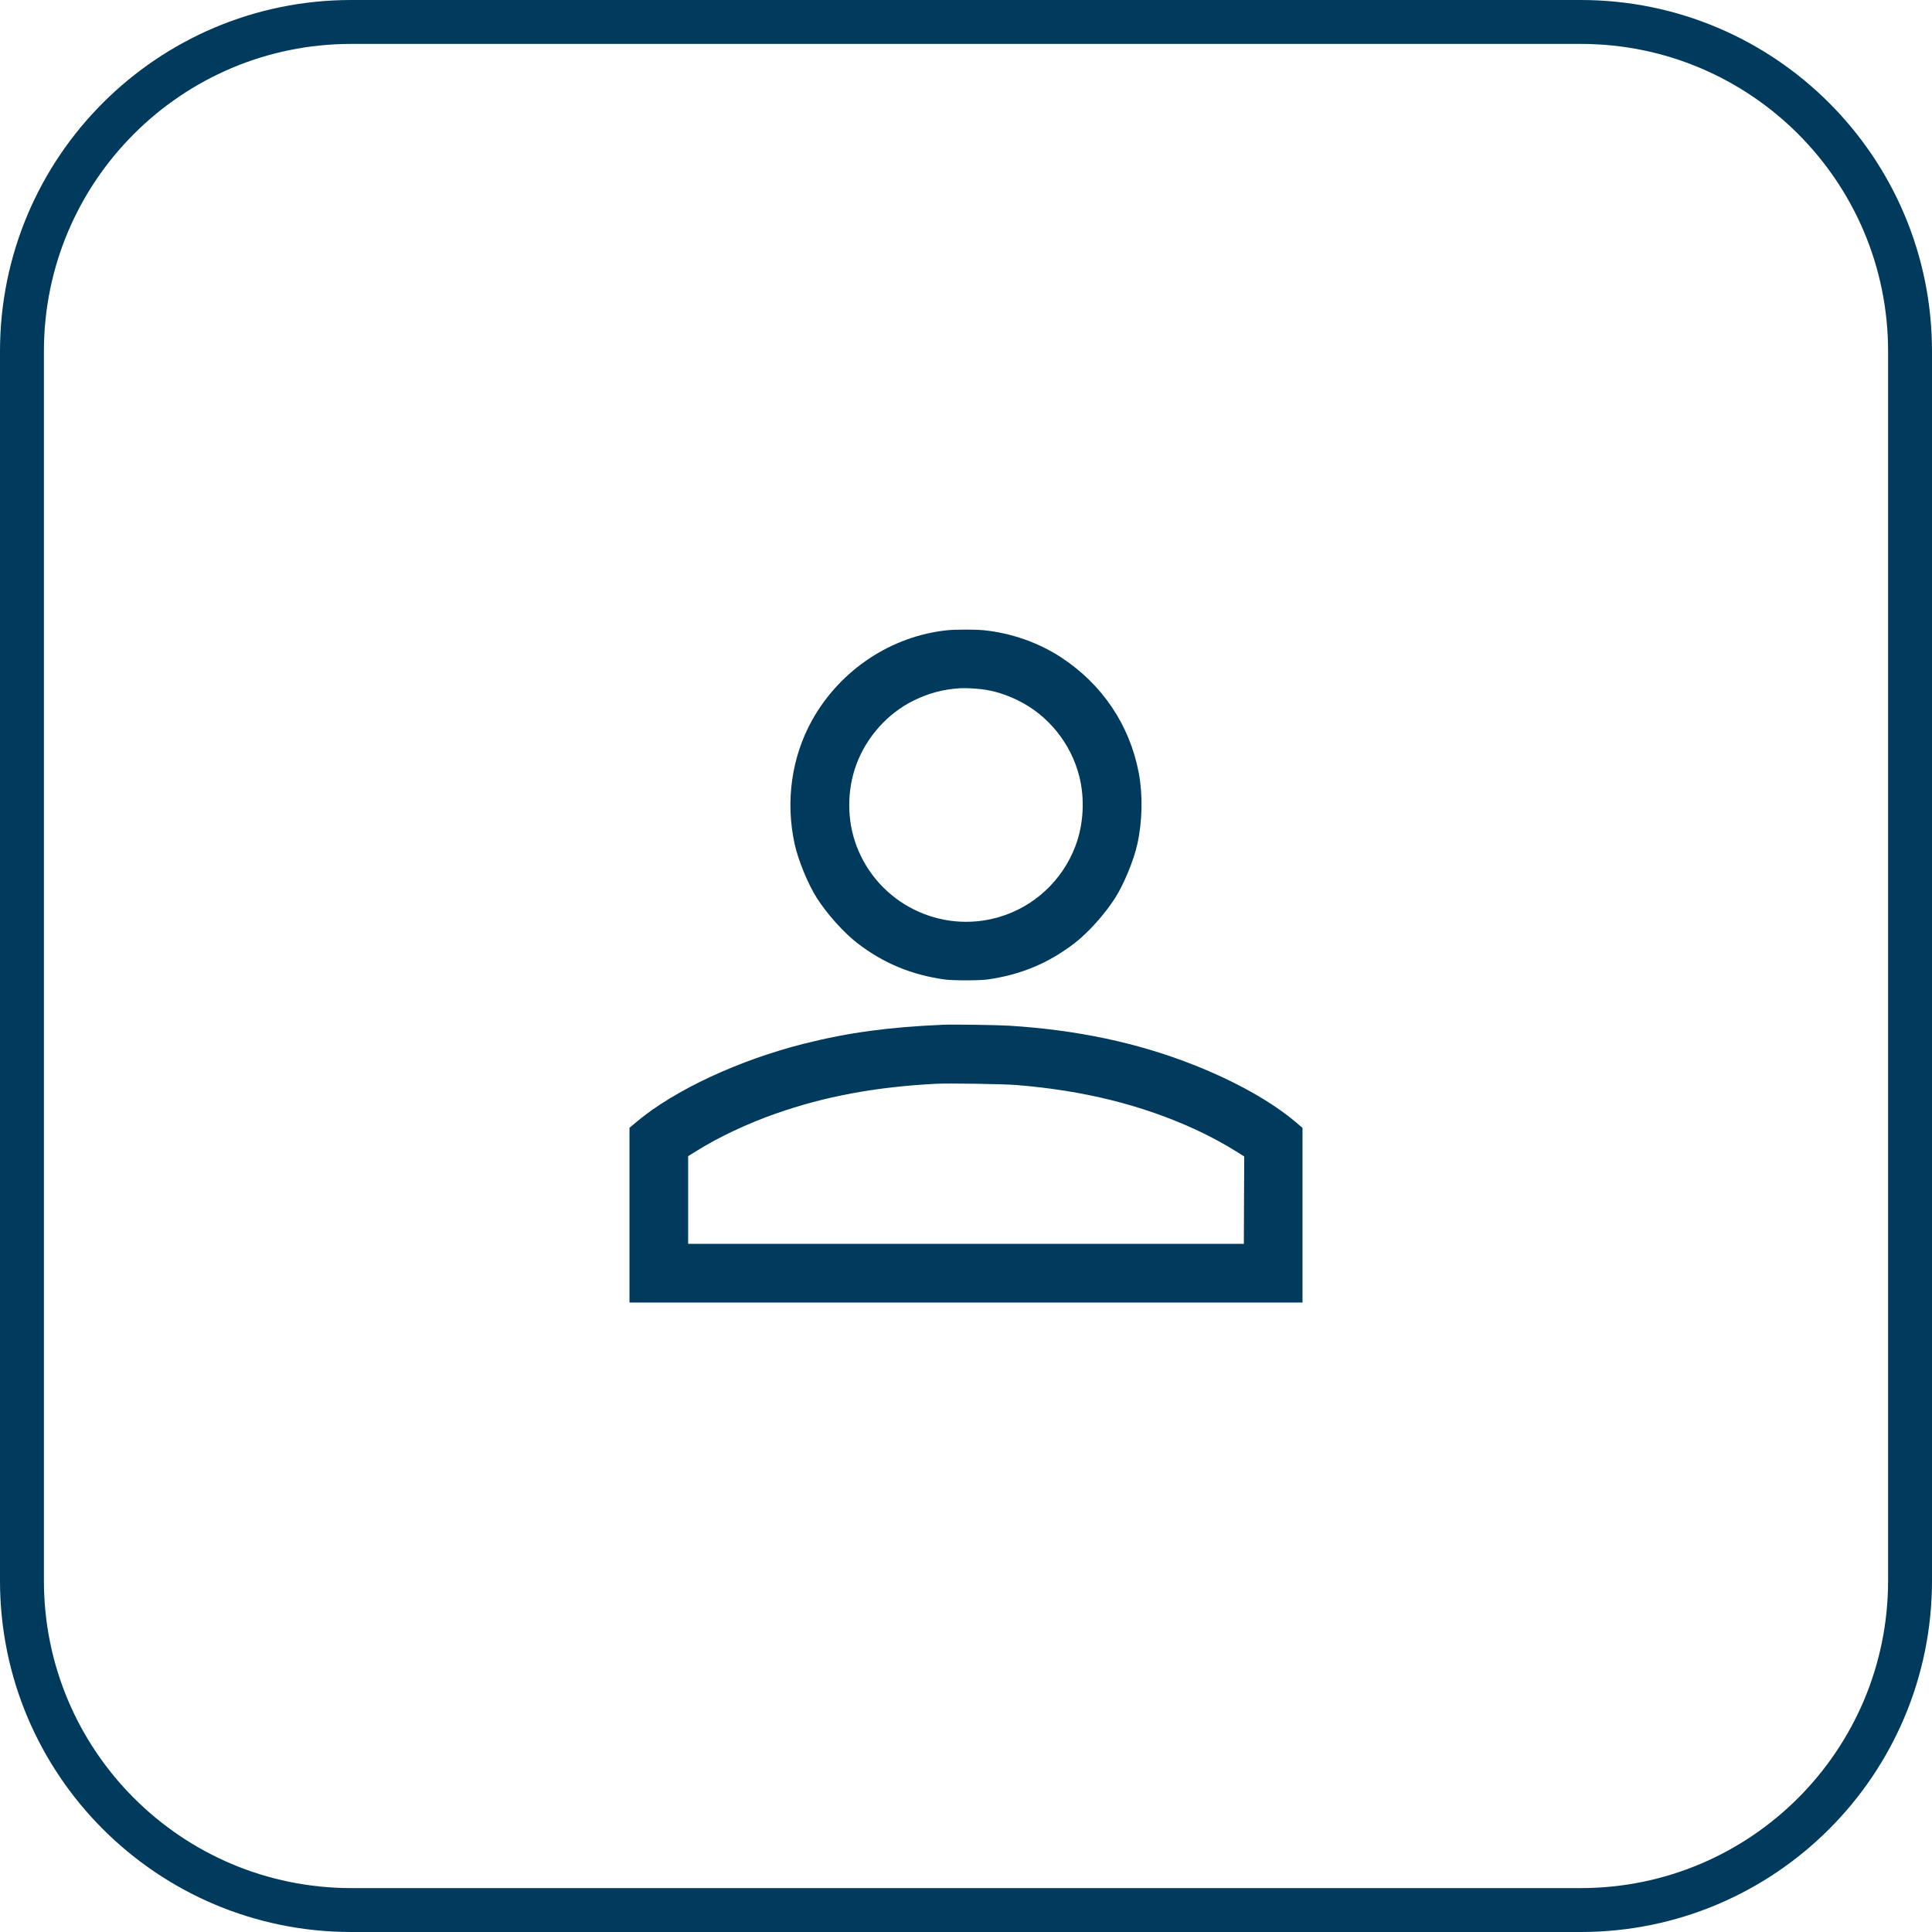 <svg xmlns="http://www.w3.org/2000/svg" width="44" height="44" viewBox="0 0 44 44" fill="none"><path d="M8 0.5H36C40.142 0.5 43.5 3.858 43.5 8V36C43.5 40.142 40.142 43.5 36 43.5H8C3.858 43.5 0.5 40.142 0.5 36V8C0.5 3.858 3.858 0.5 8 0.5Z" stroke="#003A5D"></path><path fill-rule="evenodd" clip-rule="evenodd" d="M21.576 14.353C20.301 14.484 19.138 15.255 18.5 16.393C18.028 17.236 17.884 18.25 18.098 19.224C18.178 19.591 18.402 20.135 18.601 20.448C18.835 20.816 19.212 21.236 19.52 21.475C20.112 21.933 20.754 22.201 21.512 22.307C21.698 22.333 22.302 22.333 22.488 22.307C23.246 22.201 23.886 21.934 24.48 21.474C24.786 21.238 25.166 20.813 25.398 20.448C25.597 20.135 25.822 19.591 25.902 19.224C26.018 18.699 26.029 18.101 25.934 17.6C25.728 16.513 25.105 15.587 24.168 14.972C23.654 14.635 23.027 14.415 22.402 14.353C22.213 14.334 21.765 14.334 21.576 14.353ZM21.864 15.674C21.475 15.7 21.16 15.783 20.813 15.952C20.22 16.241 19.735 16.782 19.503 17.411C19.284 18.005 19.287 18.69 19.511 19.276C20.006 20.573 21.412 21.274 22.744 20.888C23.544 20.656 24.191 20.058 24.489 19.276C24.679 18.78 24.711 18.189 24.577 17.669C24.387 16.928 23.871 16.29 23.192 15.955C22.909 15.816 22.639 15.732 22.368 15.698C22.205 15.678 21.974 15.667 21.864 15.674ZM21.48 23.338C20.233 23.392 19.322 23.516 18.317 23.768C16.832 24.142 15.369 24.822 14.508 25.541L14.336 25.685V27.674V29.664H22H29.664V27.676V25.687L29.5 25.548C28.955 25.087 28.125 24.622 27.182 24.251C25.907 23.748 24.54 23.458 22.992 23.36C22.719 23.343 21.705 23.328 21.48 23.338ZM21.32 24.682C19.939 24.754 18.785 24.969 17.664 25.363C17.024 25.587 16.361 25.9 15.861 26.213L15.672 26.331V27.33V28.328H22H28.328L28.332 27.333L28.336 26.338L28.147 26.219C27.898 26.061 27.538 25.867 27.233 25.727C26.015 25.166 24.679 24.834 23.152 24.711C22.857 24.687 21.599 24.667 21.32 24.682Z" fill="#003A5D"></path></svg>